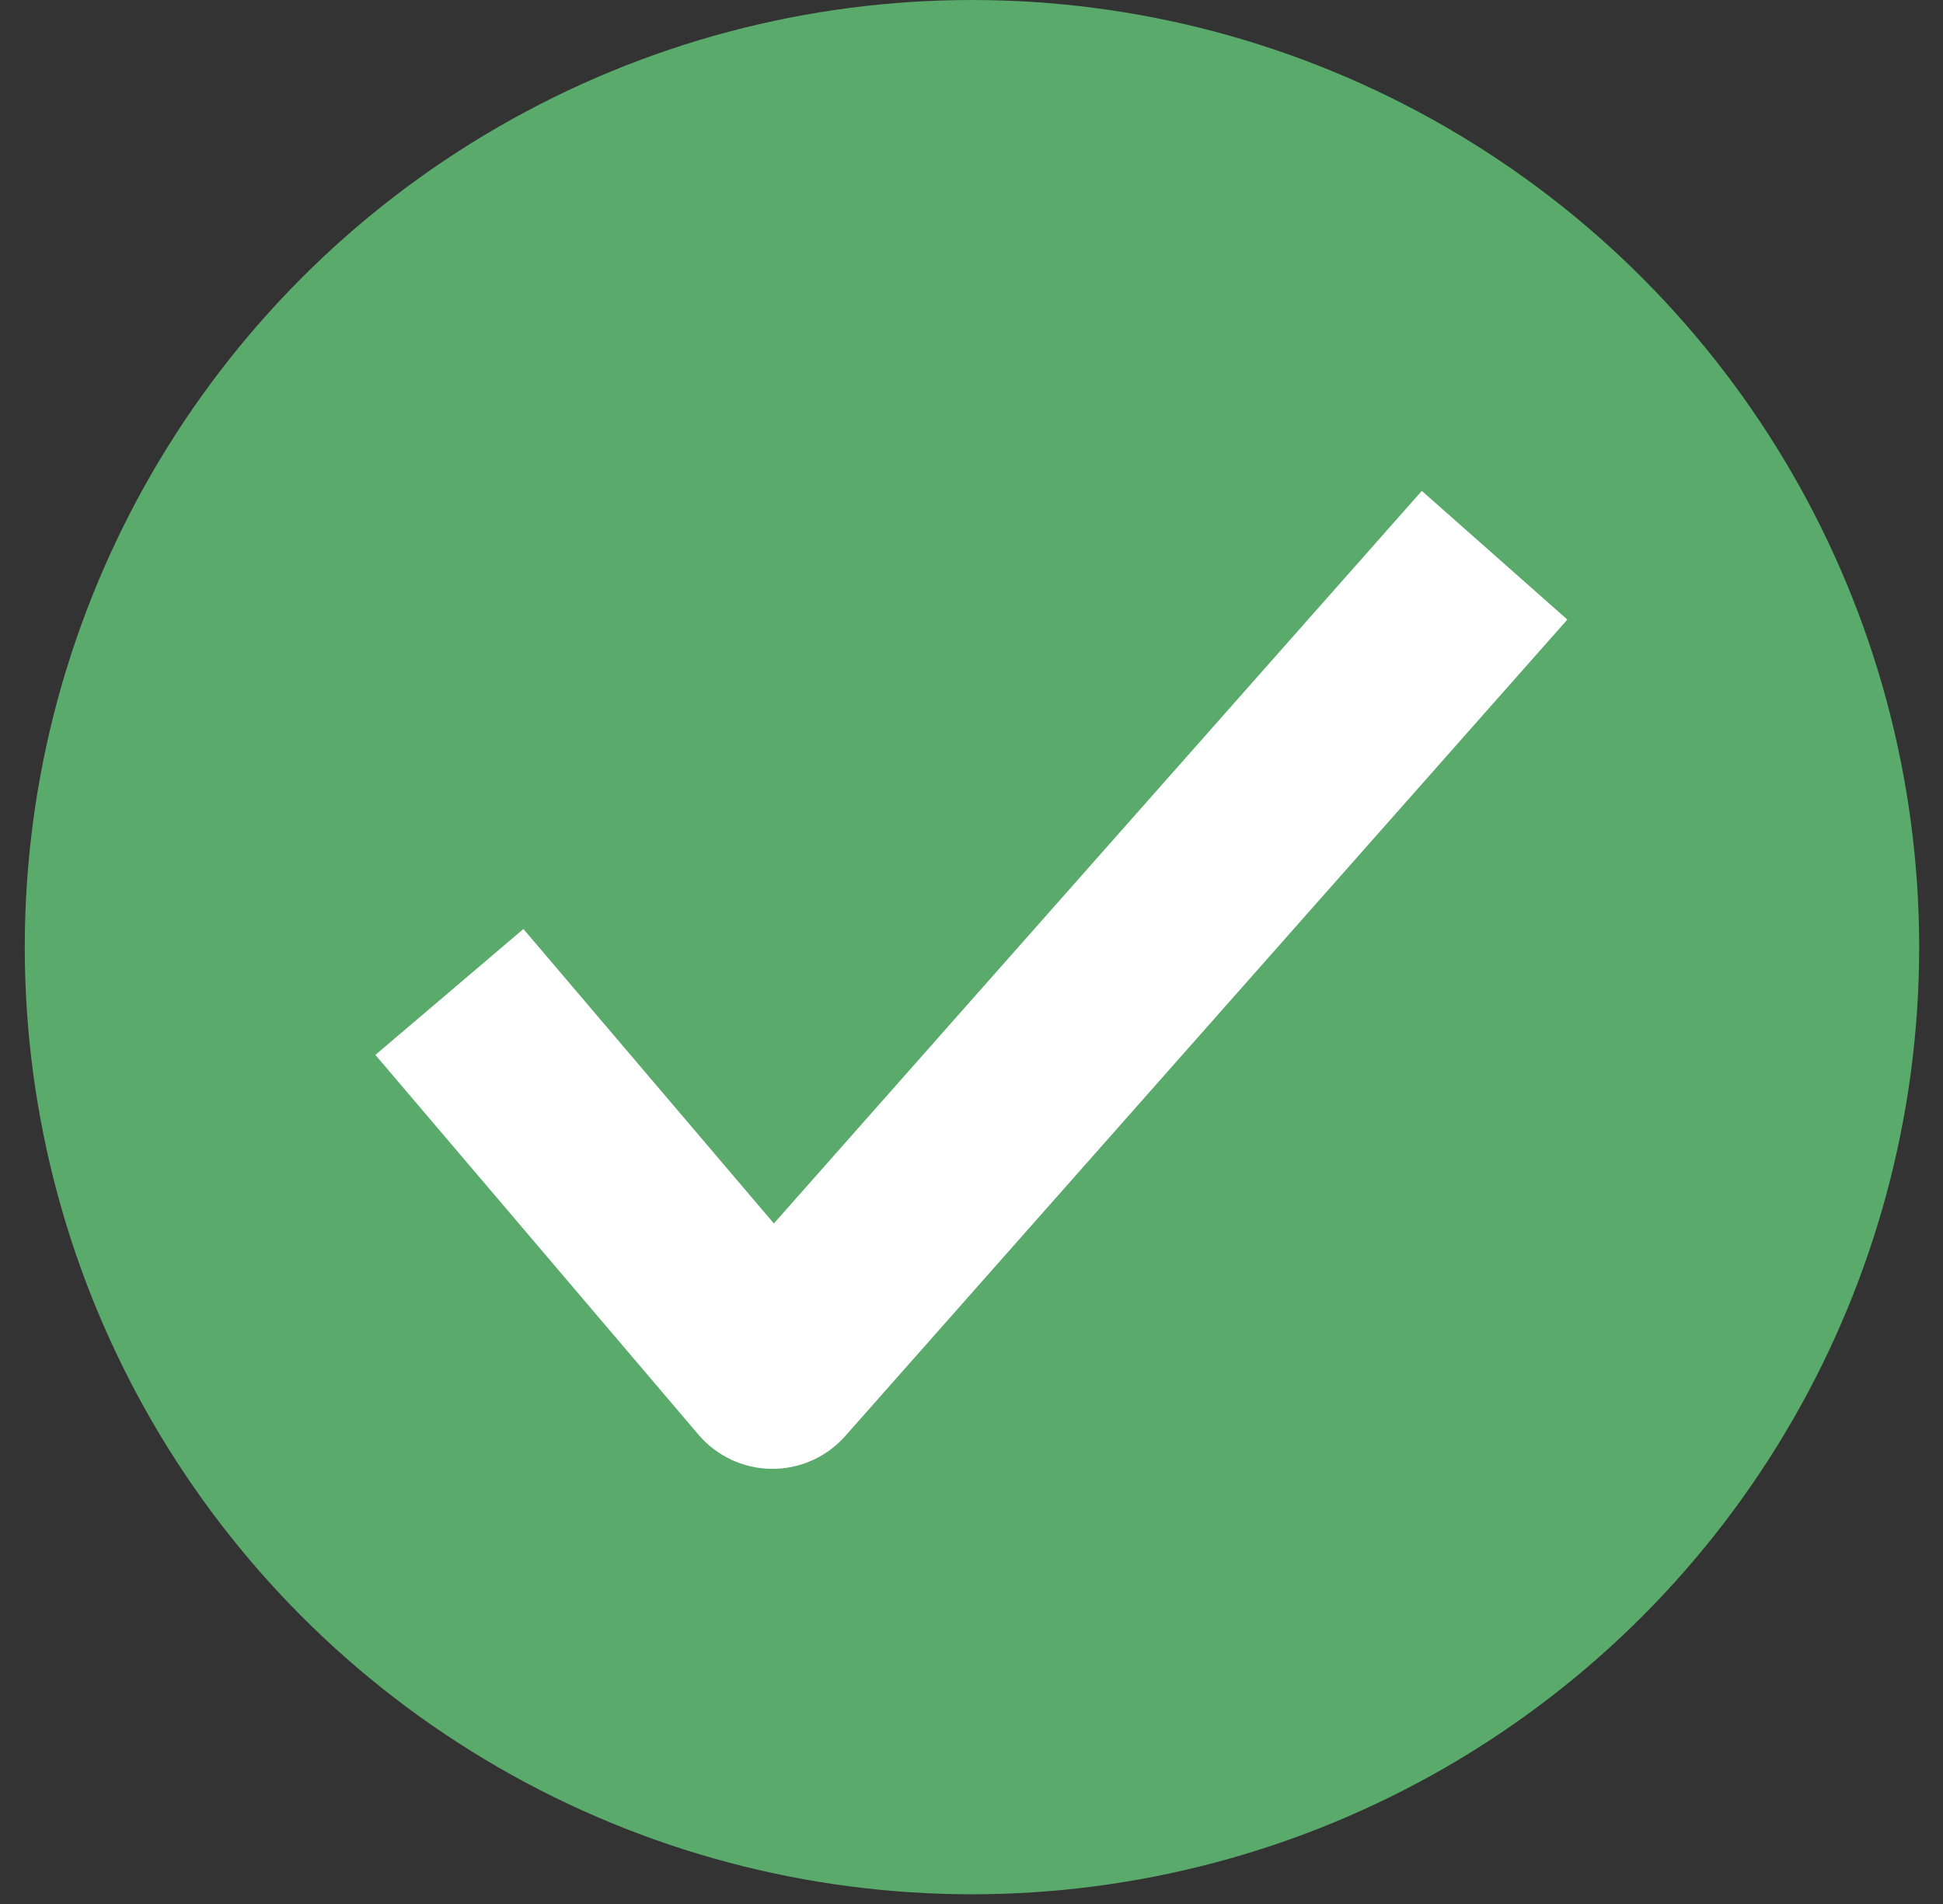 <svg width="50" height="49" viewBox="0 0 50 49" fill="none" xmlns="http://www.w3.org/2000/svg">
<rect x="0" y="0" width="50" height="49" fill="#333333" stroke="none"/>
<circle cx="25.012" cy="24.375" r="24.375" fill="#5AAA6C"/>
<path d="M19.878 35.301L17.973 36.921C18.443 37.473 19.129 37.794 19.854 37.801C20.578 37.808 21.27 37.501 21.75 36.958L19.878 35.301ZM9.66 27.148L17.973 36.921L21.782 33.682L13.469 23.908L9.66 27.148ZM21.75 36.958L40.333 15.945L36.588 12.633L18.005 33.645L21.75 36.958Z" fill="white"/>
</svg>
